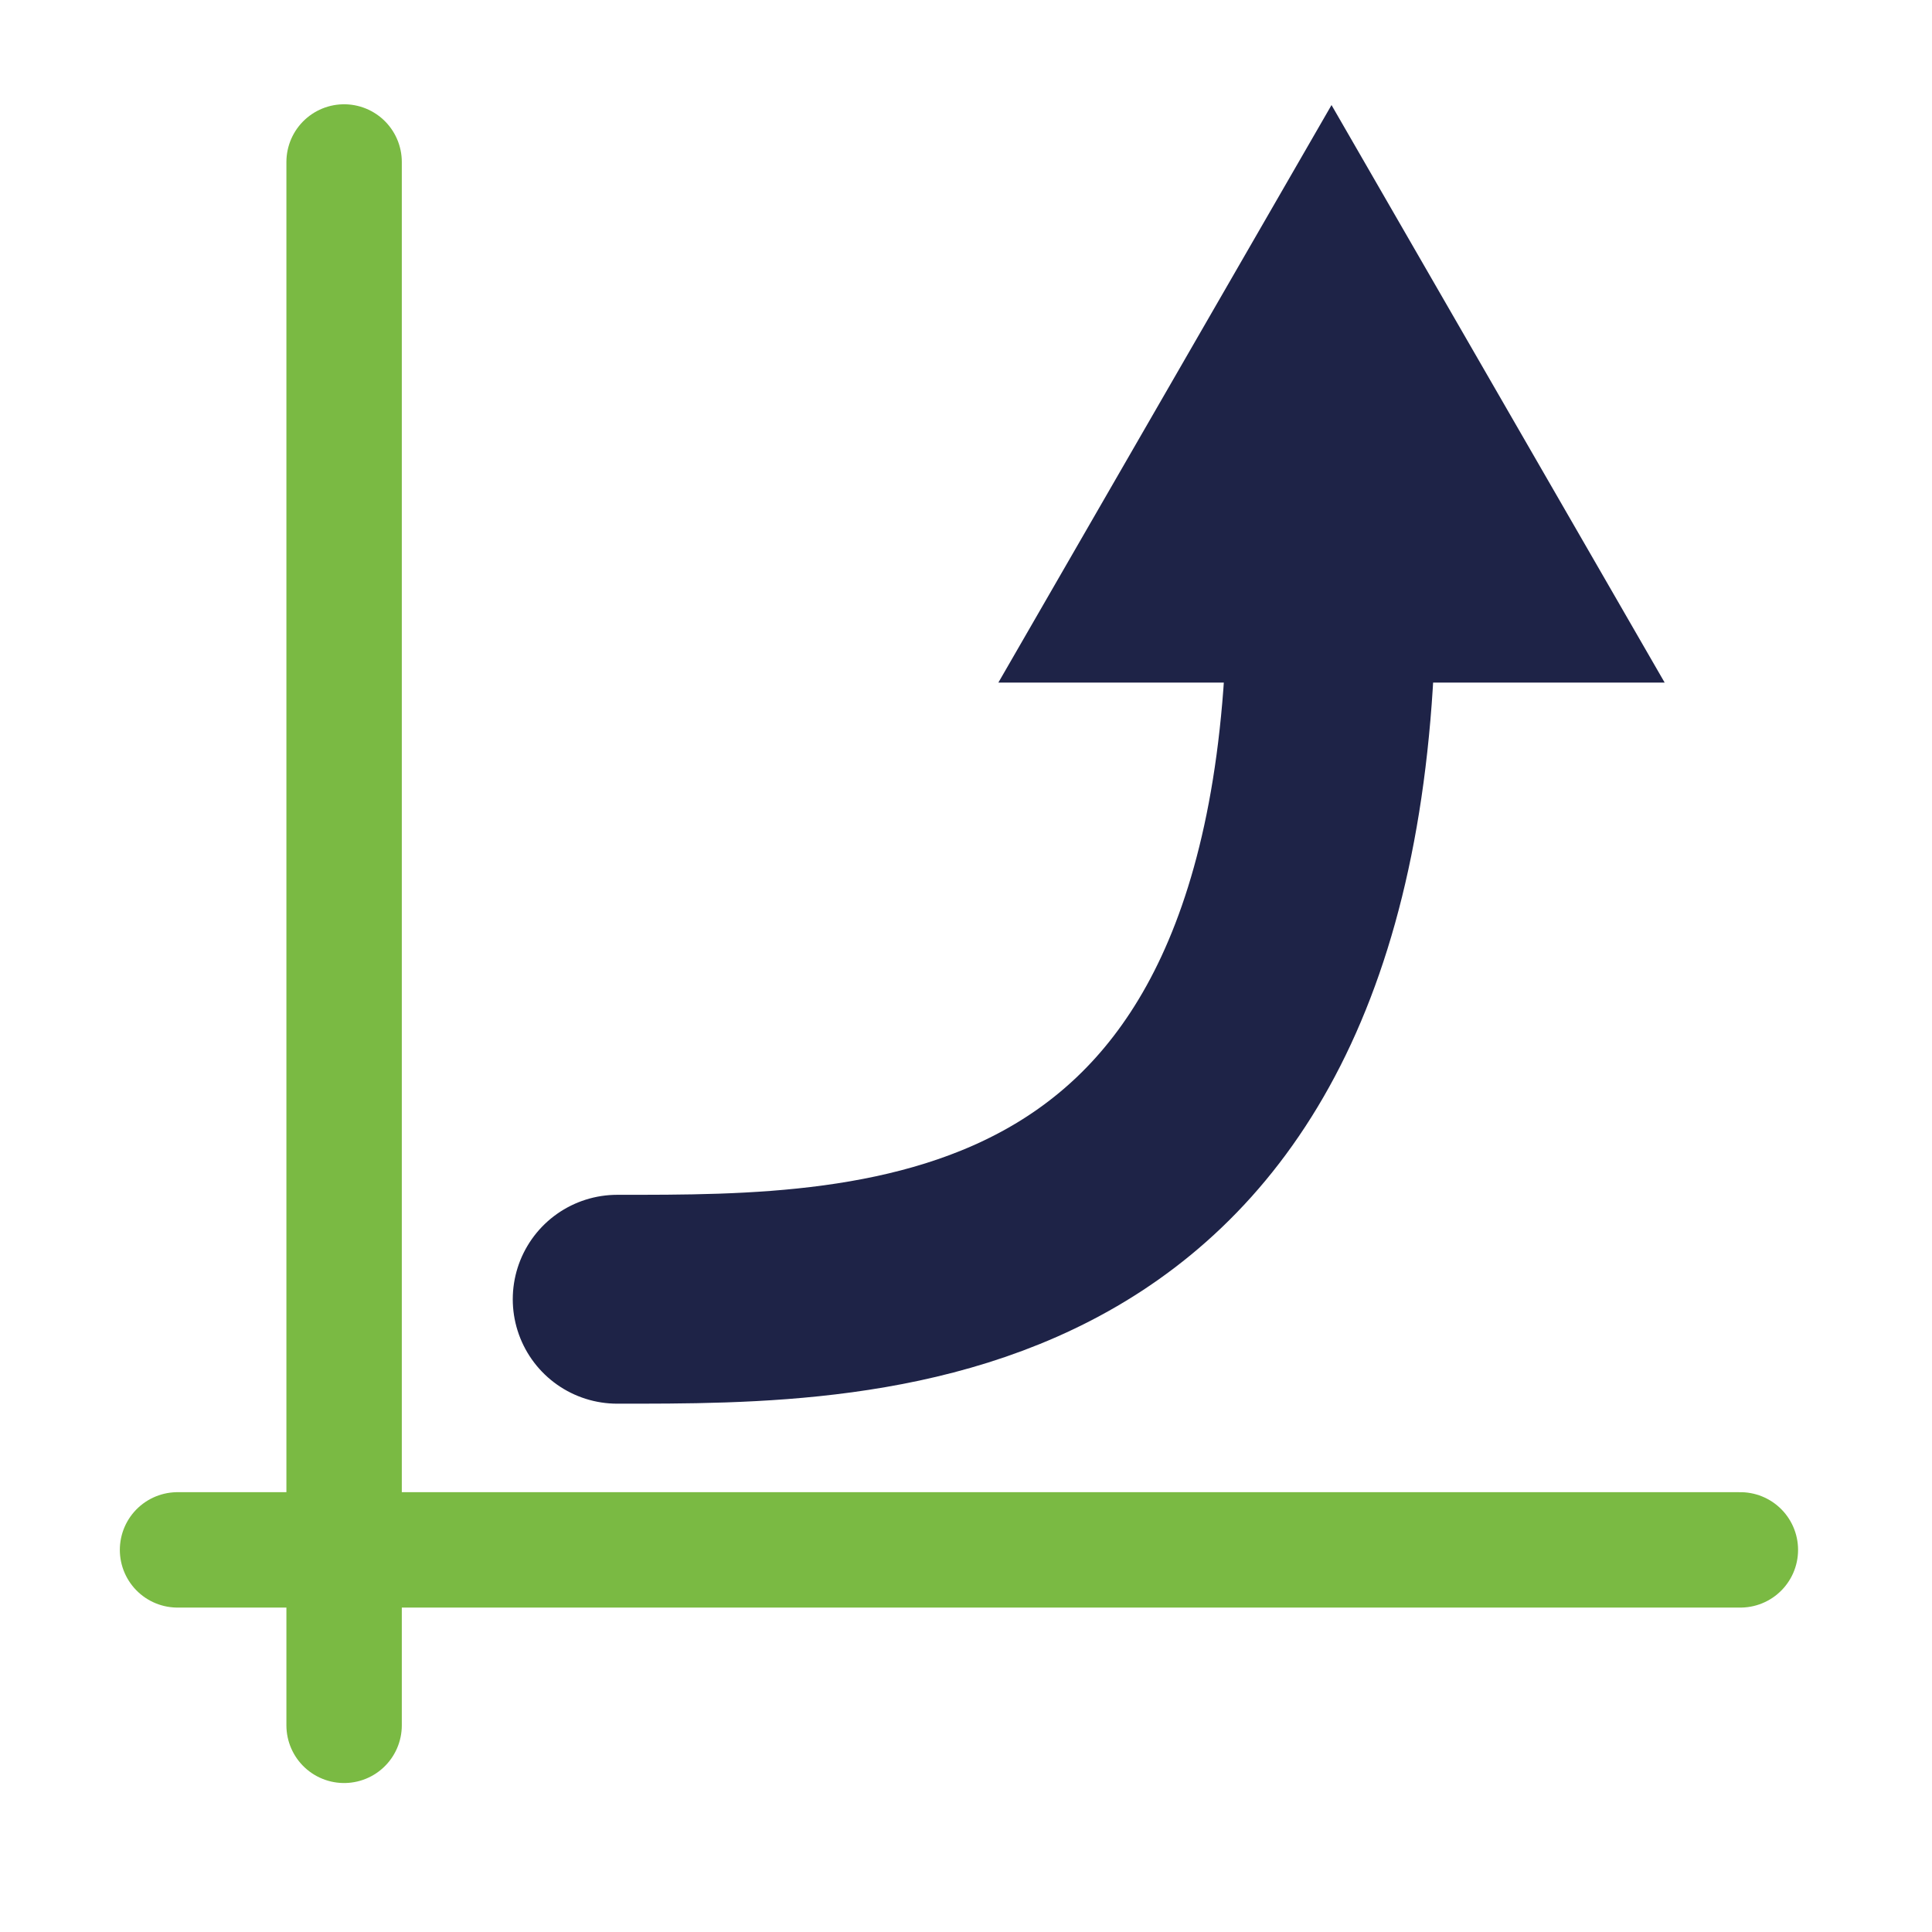 <svg width="37" height="37" viewBox="0 0 37 37" fill="none" xmlns="http://www.w3.org/2000/svg">
<path d="M6.59 3.102V33.042" stroke="#7ABA43" stroke-width="2.21" stroke-linecap="round" stroke-linejoin="round"/>
<path d="M33.33 29.682H3.4" stroke="#7ABA43" stroke-width="2.21" stroke-linecap="round" stroke-linejoin="round"/>
<path d="M11.82 24.882C16.77 24.882 25.5 24.982 25.5 11.202" stroke="#1E2347" stroke-width="4" stroke-linecap="round" stroke-linejoin="round"/>
<path d="M31.88 13.072L25.5 2.012L19.12 13.072H31.88Z" fill="#1E2347"/>
</svg>
